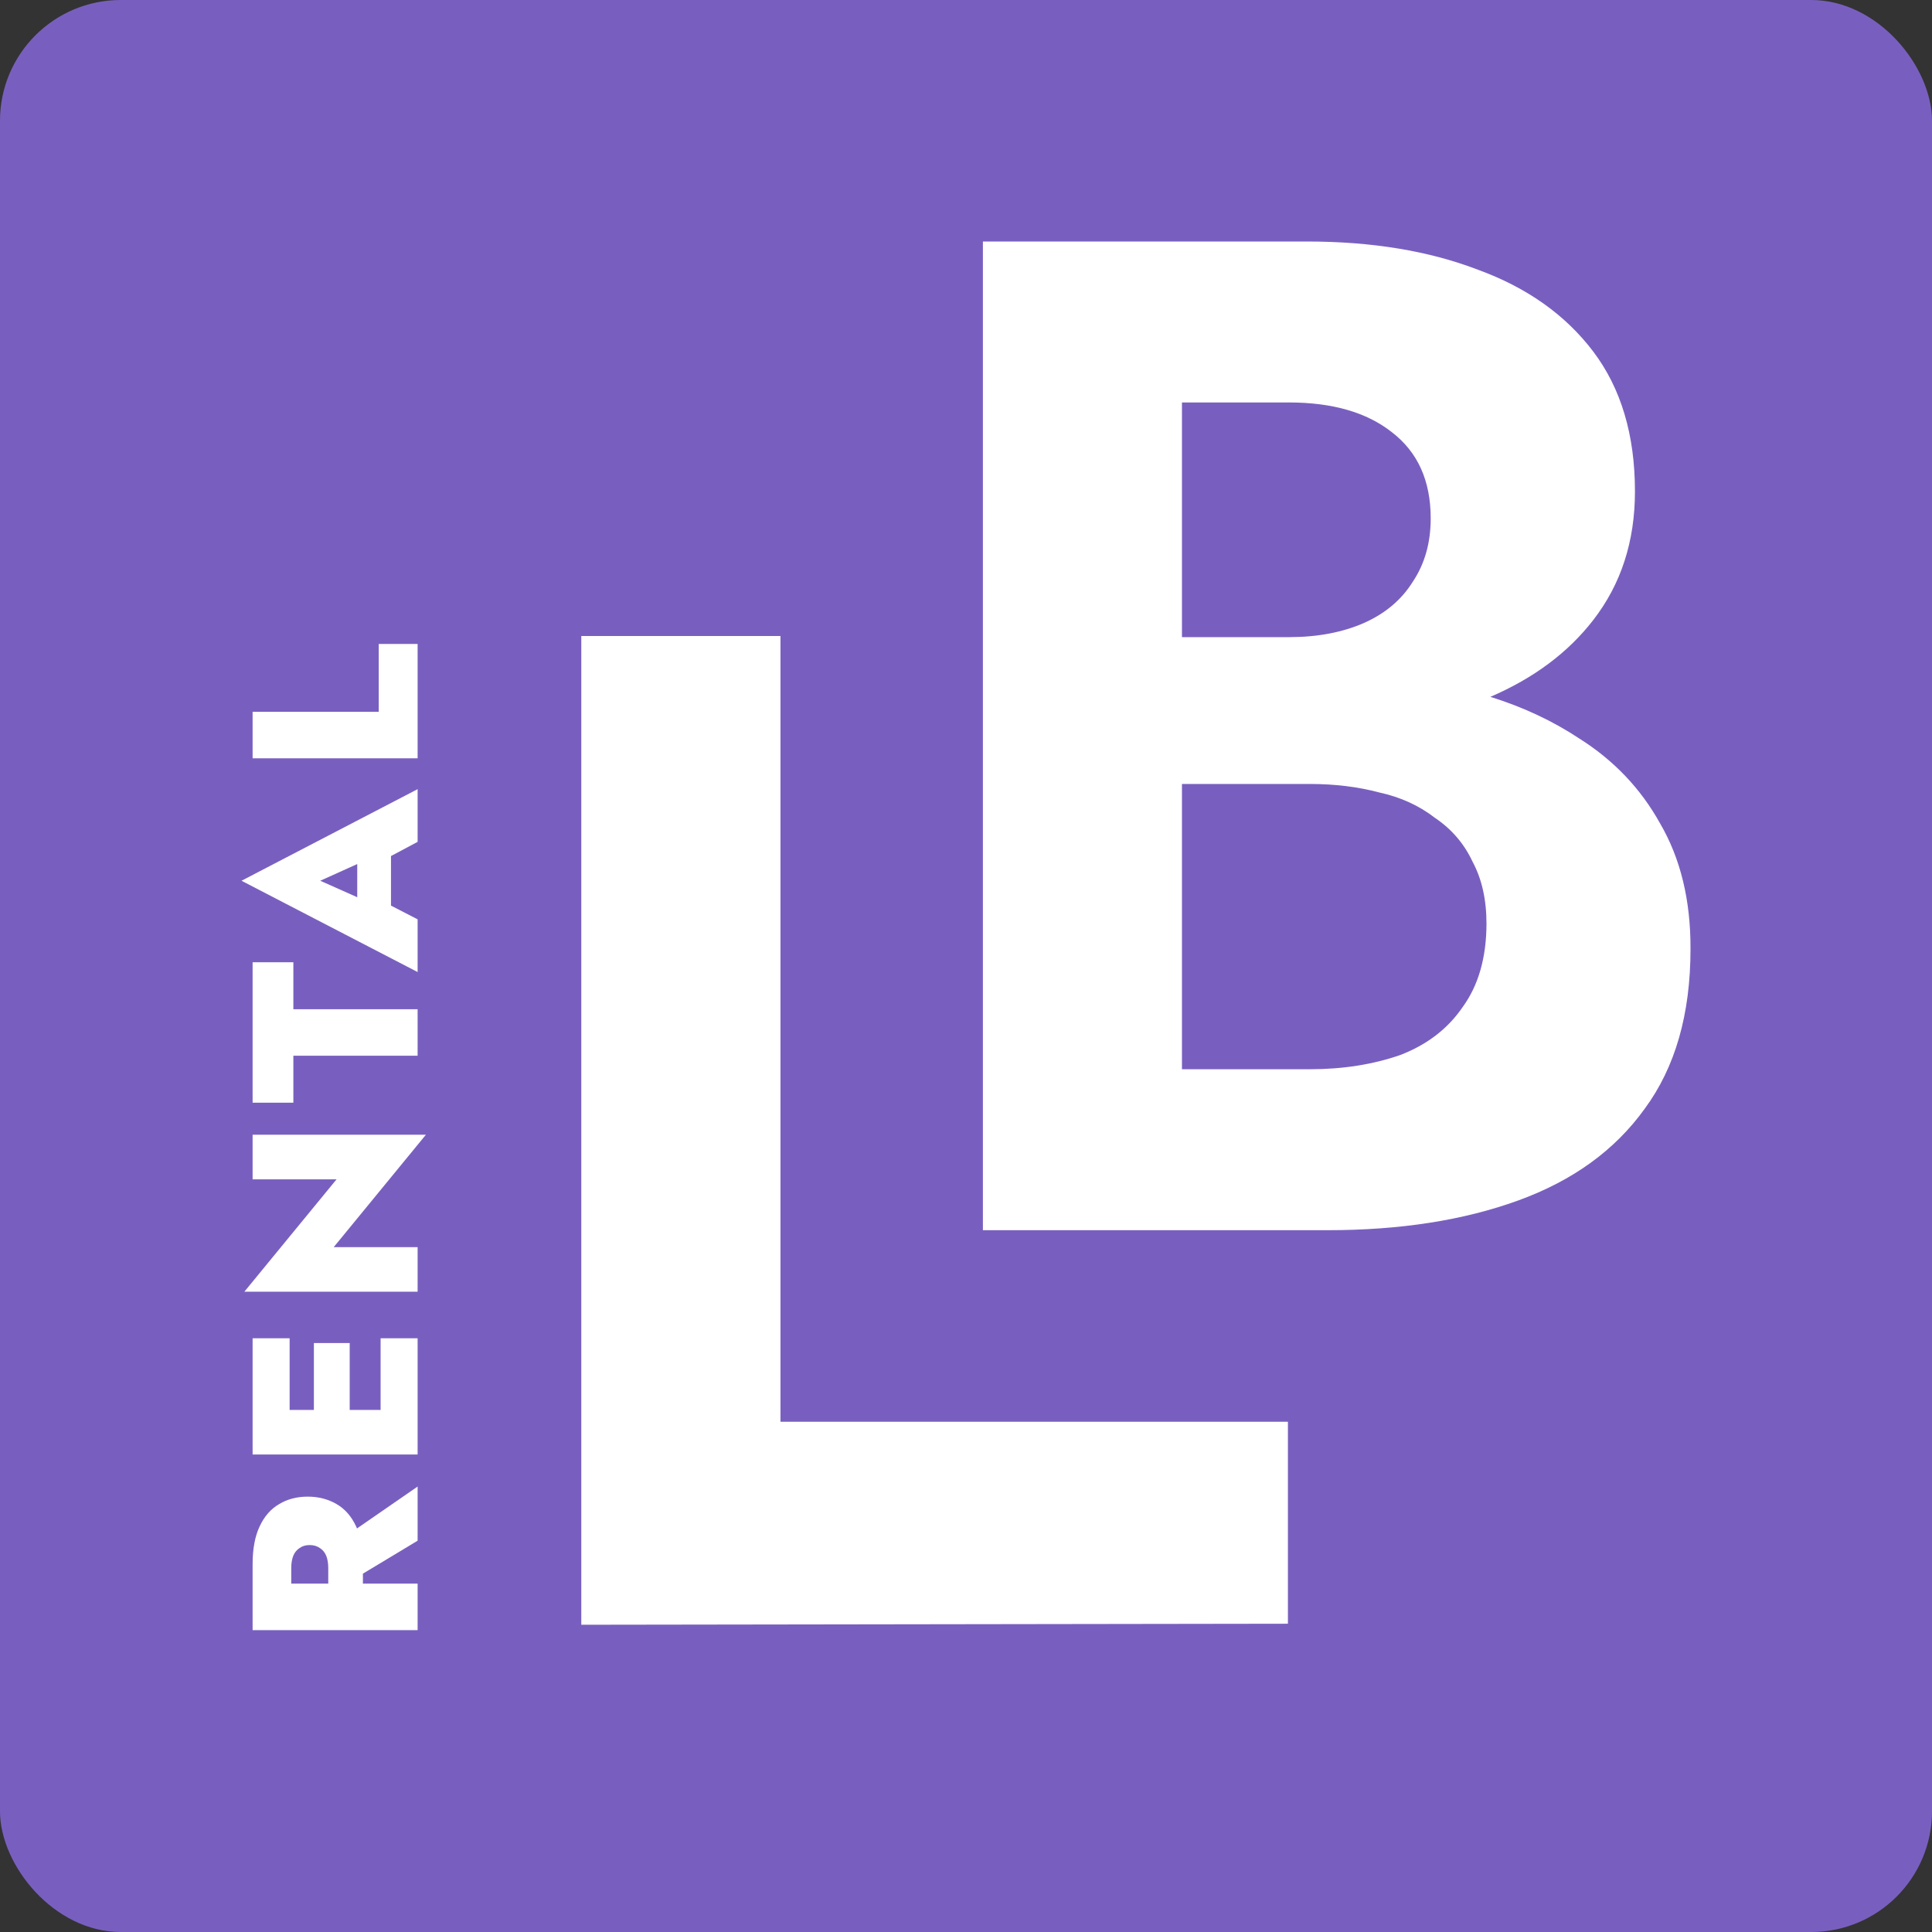 <?xml version="1.0" encoding="UTF-8"?> <svg xmlns="http://www.w3.org/2000/svg" width="32" height="32" viewBox="0 0 32 32" fill="none"><rect x="0" y="0" width="32" height="32" fill="#333333" stroke="none"/><g clip-path="url(#clip0_5238_5499)"><rect width="32" height="32" rx="2" fill="#785FBF"></rect><path d="M27.496 13.638C27.175 13.06 26.729 12.593 26.161 12.234C25.717 11.94 25.225 11.71 24.685 11.542C25.4 11.234 25.97 10.812 26.39 10.269C26.849 9.676 27.08 8.968 27.08 8.139C27.08 7.203 26.849 6.432 26.39 5.824C25.93 5.216 25.291 4.763 24.478 4.467C23.665 4.155 22.721 4 21.645 4H16.28V20.376H21.99C23.187 20.376 24.239 20.213 25.145 19.884C26.05 19.556 26.749 19.05 27.241 18.365C27.747 17.679 28 16.798 28 15.721C28.004 14.909 27.833 14.215 27.496 13.638ZM19.575 6.666H21.348C22.069 6.666 22.637 6.83 23.053 7.158C23.482 7.487 23.697 7.962 23.697 8.586C23.697 8.992 23.597 9.343 23.398 9.639C23.213 9.935 22.944 10.161 22.593 10.318C22.239 10.473 21.826 10.553 21.35 10.553H19.577V6.666H19.575ZM24.227 16.679C23.982 17.038 23.637 17.304 23.191 17.475C22.745 17.63 22.247 17.71 21.695 17.71H19.577V12.985H21.695C22.109 12.985 22.494 13.032 22.846 13.126C23.199 13.203 23.506 13.344 23.767 13.546C24.044 13.733 24.251 13.974 24.39 14.272C24.542 14.554 24.621 14.896 24.621 15.302C24.619 15.861 24.488 16.32 24.227 16.679Z" fill="white"></path><path d="M12.927 10.534H9.628V26.911L21.332 26.894V23.549H12.927V10.534Z" fill="white"></path><path d="M5.71 26.246V25.456L6.917 24.622V25.519L5.71 26.246ZM4.184 27V26.23H6.917V27H4.184ZM4.824 26.508H4.184V25.908C4.184 25.654 4.223 25.445 4.301 25.281C4.379 25.114 4.487 24.991 4.625 24.912C4.76 24.83 4.918 24.789 5.097 24.789C5.274 24.789 5.433 24.83 5.574 24.912C5.712 24.991 5.82 25.114 5.898 25.281C5.973 25.445 6.011 25.654 6.011 25.908V26.508H5.437V25.972C5.437 25.89 5.425 25.821 5.402 25.765C5.378 25.71 5.343 25.668 5.296 25.639C5.25 25.607 5.194 25.591 5.128 25.591C5.063 25.591 5.009 25.607 4.964 25.639C4.918 25.668 4.882 25.71 4.859 25.765C4.836 25.821 4.824 25.89 4.824 25.972V26.508Z" fill="white"></path><path d="M6.917 23.567H6.304V22.166H6.917V23.567ZM4.797 23.567H4.184L4.184 22.166H4.797V23.567ZM5.792 23.567H5.199V22.245H5.792V23.567ZM4.184 24.091L4.184 23.353H6.917V24.091H4.184Z" fill="white"></path><path d="M4.184 19.534V18.795H7.054L5.527 20.657H6.917V21.395H4.047L5.574 19.534H4.184Z" fill="white"></path><path d="M4.859 18.264H4.184L4.184 15.938H4.859V16.716H6.917V17.486H4.859V18.264Z" fill="white"></path><path d="M6.476 15.314L5.917 15.29V13.865L6.476 13.845V15.314ZM5.304 14.588L6.124 14.953L6.292 14.905L6.917 15.227L6.917 16.1L4 14.588L6.917 13.071V13.944L6.319 14.262L6.124 14.218L5.304 14.588Z" fill="white"></path><path d="M4.184 12.56V11.79H6.273V10.666H6.917V12.56H4.184Z" fill="white"></path></g><defs><clipPath id="clip0_5238_5499"><rect width="32" height="32" fill="white"></rect></clipPath></defs></svg> 